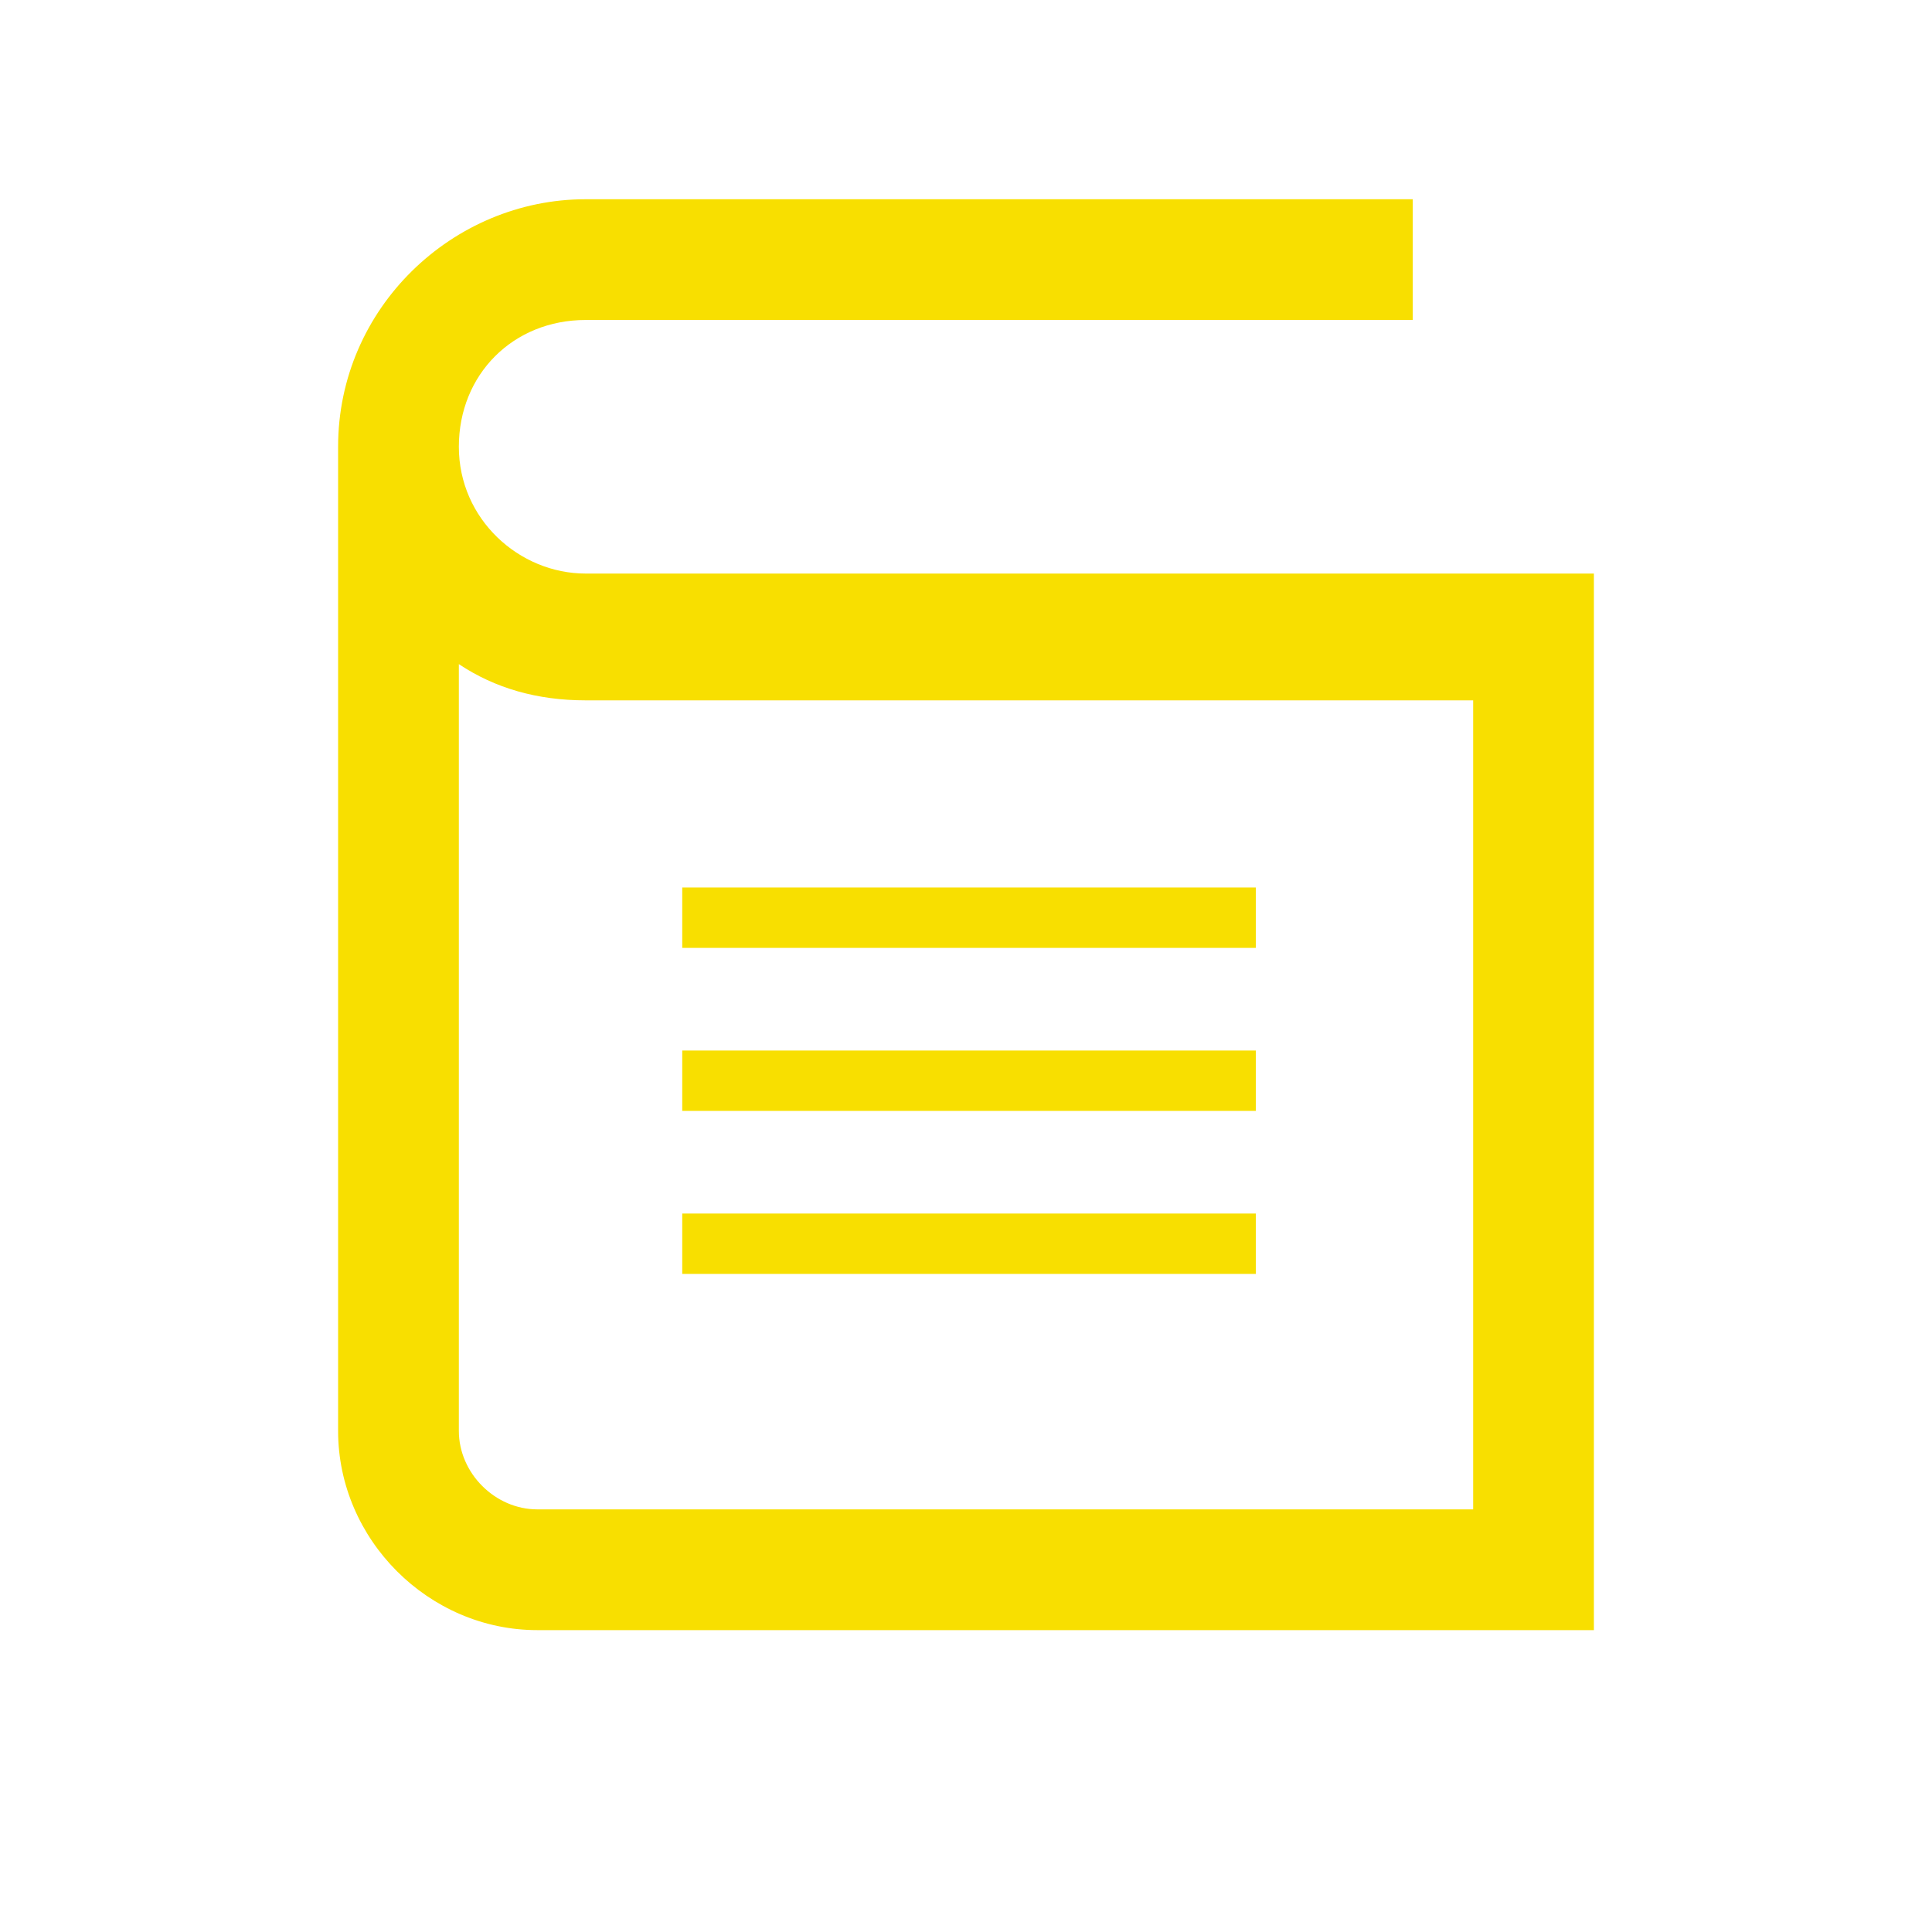 <?xml version="1.0" encoding="utf-8"?>
<!-- Generator: Adobe Illustrator 26.2.1, SVG Export Plug-In . SVG Version: 6.00 Build 0)  -->
<svg version="1.1" id="レイヤー_1" xmlns="http://www.w3.org/2000/svg" xmlns:xlink="http://www.w3.org/1999/xlink" x="0px"
	 y="0px" viewBox="0 0 32 32" style="enable-background:new 0 0 32 32;" xml:space="preserve">
<style type="text/css">
	.st0{fill:#F8DF00;}
</style>
<path class="st0" d="M14.3,9.5H9.7c-1.1,0-2.1-0.9-2.1-2.1s0.9-2.1,2.1-2.1h13.7v-2H9.7c-2.2,0-4.1,1.8-4.1,4.1v16.3
	c0,1.8,1.5,3.3,3.3,3.3h17.5V9.5H14.3z M24.4,25H8.9c-0.7,0-1.3-0.6-1.3-1.3V11c0.6,0.4,1.3,0.6,2.1,0.6h14.7
	C24.4,11.6,24.4,25,24.4,25z"/>
<path class="st0" d="M11.3,14.7h9.5v1h-9.5L11.3,14.7z M11.3,17.4h9.5v1h-9.5L11.3,17.4z M11.3,20.1h9.5v1h-9.5L11.3,20.1z"/>
</svg>
